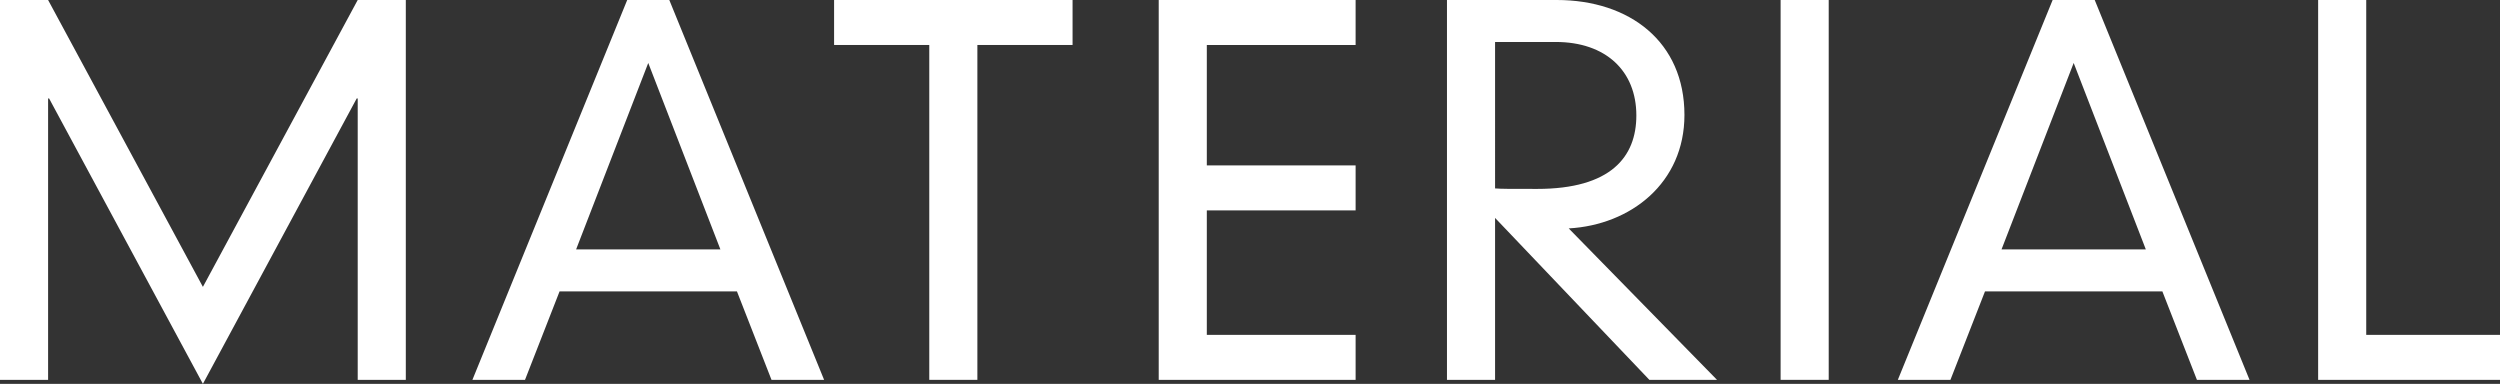 <?xml version="1.0" encoding="UTF-8"?>
<svg id="b" data-name="Layer 2" xmlns="http://www.w3.org/2000/svg" viewBox="0 0 350.178 53.766">
  <rect x="0" y="0" width="350.178" height="53.766" fill="#333333" stroke="none"/>
  <g id="c" data-name="レイヤー 1">
    <g>
      <path d="M50.105,0h6.737V53.205h-6.737V13.791h-.141L28.421,53.766,6.877,13.791h-.14V53.205H0V0H6.737L28.421,40.184,50.105,0Z" style="fill: #fff;"/>
      <path d="M103.222,40.813h-24.842l-4.842,12.392h-7.368L87.854,0h5.895l21.684,53.205h-7.368l-4.842-12.392Zm-12.421-31.993l-10.105,26.113h20.21l-10.105-26.113Z" style="fill: #fff;"/>
      <path d="M130.166,6.3h-13.334V0h33.403V6.3h-13.333V53.205h-6.737V6.3Z" style="fill: #fff;"/>
      <path d="M162.303,0h27.579V6.3h-20.842V23.172h20.842v6.301h-20.842v17.432h20.842v6.301h-27.579V0Z" style="fill: #fff;"/>
      <path d="M209.416,30.522v22.683h-6.737V0h15.368c10.246,0,17.895,5.88,17.895,16.102,0,9.521-7.509,15.401-16.21,15.892l20.772,21.212h-9.474l-21.614-22.683Zm0-4.13c.912,.069,1.895,.069,5.895,.069,10.316,0,13.895-4.48,13.895-10.291,0-6.23-4.281-10.291-11.298-10.291h-8.491V26.393Z" style="fill: #fff;"/>
      <path d="M249.412,0h6.737V53.205h-6.737V0Z" style="fill: #fff;"/>
      <path d="M302.883,40.813h-24.842l-4.842,12.392h-7.368L287.515,0h5.895l21.684,53.205h-7.368l-4.842-12.392Zm-12.421-31.993l-10.105,26.113h20.21l-10.105-26.113Z" style="fill: #fff;"/>
      <path d="M324.704,0h6.737V46.904h18.737v6.301h-25.474V0Z" style="fill: #fff;"/>
    </g>
  </g>
</svg>